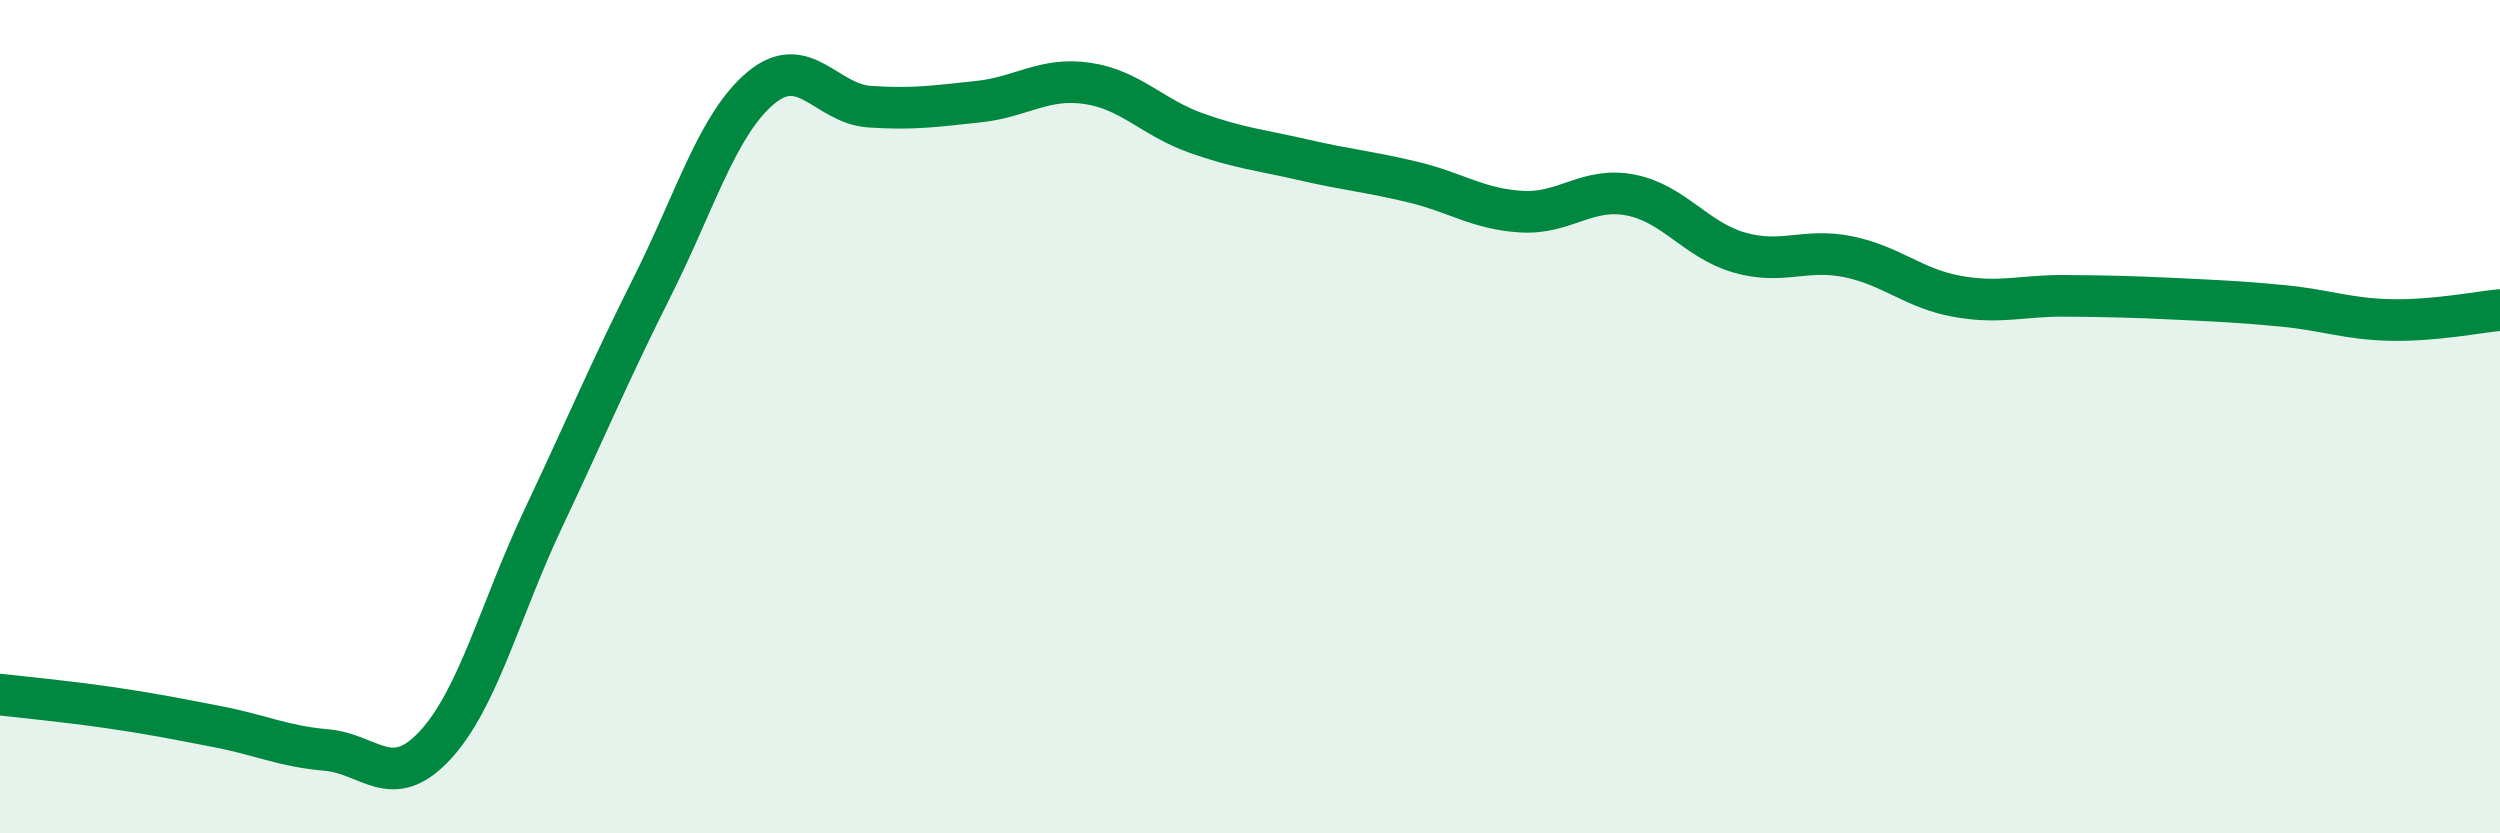 
    <svg width="60" height="20" viewBox="0 0 60 20" xmlns="http://www.w3.org/2000/svg">
      <path
        d="M 0,16.67 C 0.52,16.73 1.57,16.83 2.61,16.98 C 3.65,17.13 4.18,17.24 5.22,17.44 C 6.26,17.64 6.79,17.91 7.83,18 C 8.87,18.09 9.39,19.01 10.43,17.9 C 11.47,16.79 12,14.64 13.04,12.44 C 14.08,10.24 14.61,8.96 15.65,6.89 C 16.69,4.82 17.22,2.98 18.26,2.11 C 19.3,1.24 19.83,2.49 20.87,2.56 C 21.91,2.63 22.44,2.55 23.48,2.44 C 24.52,2.33 25.05,1.85 26.09,2 C 27.13,2.15 27.66,2.82 28.7,3.19 C 29.74,3.56 30.26,3.6 31.3,3.84 C 32.34,4.08 32.87,4.12 33.91,4.37 C 34.95,4.62 35.48,5.02 36.52,5.08 C 37.56,5.14 38.09,4.48 39.13,4.68 C 40.17,4.88 40.7,5.76 41.74,6.06 C 42.78,6.36 43.31,5.95 44.35,6.16 C 45.39,6.37 45.92,6.92 46.96,7.11 C 48,7.3 48.53,7.09 49.57,7.1 C 50.61,7.11 51.13,7.12 52.17,7.17 C 53.21,7.22 53.74,7.24 54.78,7.34 C 55.82,7.44 56.35,7.66 57.39,7.68 C 58.43,7.7 59.48,7.49 60,7.44L60 20L0 20Z"
        fill="#008740"
        opacity="0.1"
        stroke-linecap="round"
        stroke-linejoin="round"
      />
      <path
        d="M 0,16.67 C 0.52,16.73 1.57,16.83 2.61,16.98 C 3.65,17.13 4.18,17.24 5.22,17.44 C 6.26,17.64 6.79,17.91 7.83,18 C 8.87,18.09 9.39,19.01 10.43,17.9 C 11.47,16.79 12,14.64 13.04,12.44 C 14.08,10.24 14.61,8.96 15.65,6.89 C 16.69,4.82 17.22,2.98 18.26,2.11 C 19.3,1.24 19.83,2.49 20.87,2.56 C 21.91,2.63 22.44,2.55 23.48,2.44 C 24.52,2.33 25.05,1.85 26.09,2 C 27.13,2.15 27.66,2.82 28.7,3.19 C 29.74,3.56 30.26,3.6 31.3,3.84 C 32.34,4.08 32.87,4.12 33.91,4.37 C 34.95,4.62 35.48,5.02 36.52,5.08 C 37.56,5.14 38.09,4.48 39.13,4.68 C 40.17,4.88 40.7,5.76 41.74,6.06 C 42.78,6.36 43.31,5.95 44.35,6.16 C 45.39,6.37 45.92,6.92 46.96,7.11 C 48,7.3 48.53,7.09 49.57,7.1 C 50.61,7.11 51.13,7.12 52.17,7.17 C 53.21,7.22 53.74,7.24 54.78,7.34 C 55.82,7.44 56.35,7.66 57.39,7.68 C 58.43,7.7 59.48,7.49 60,7.44"
        stroke="#008740"
        stroke-width="1"
        fill="none"
        stroke-linecap="round"
        stroke-linejoin="round"
      />
    </svg>
  